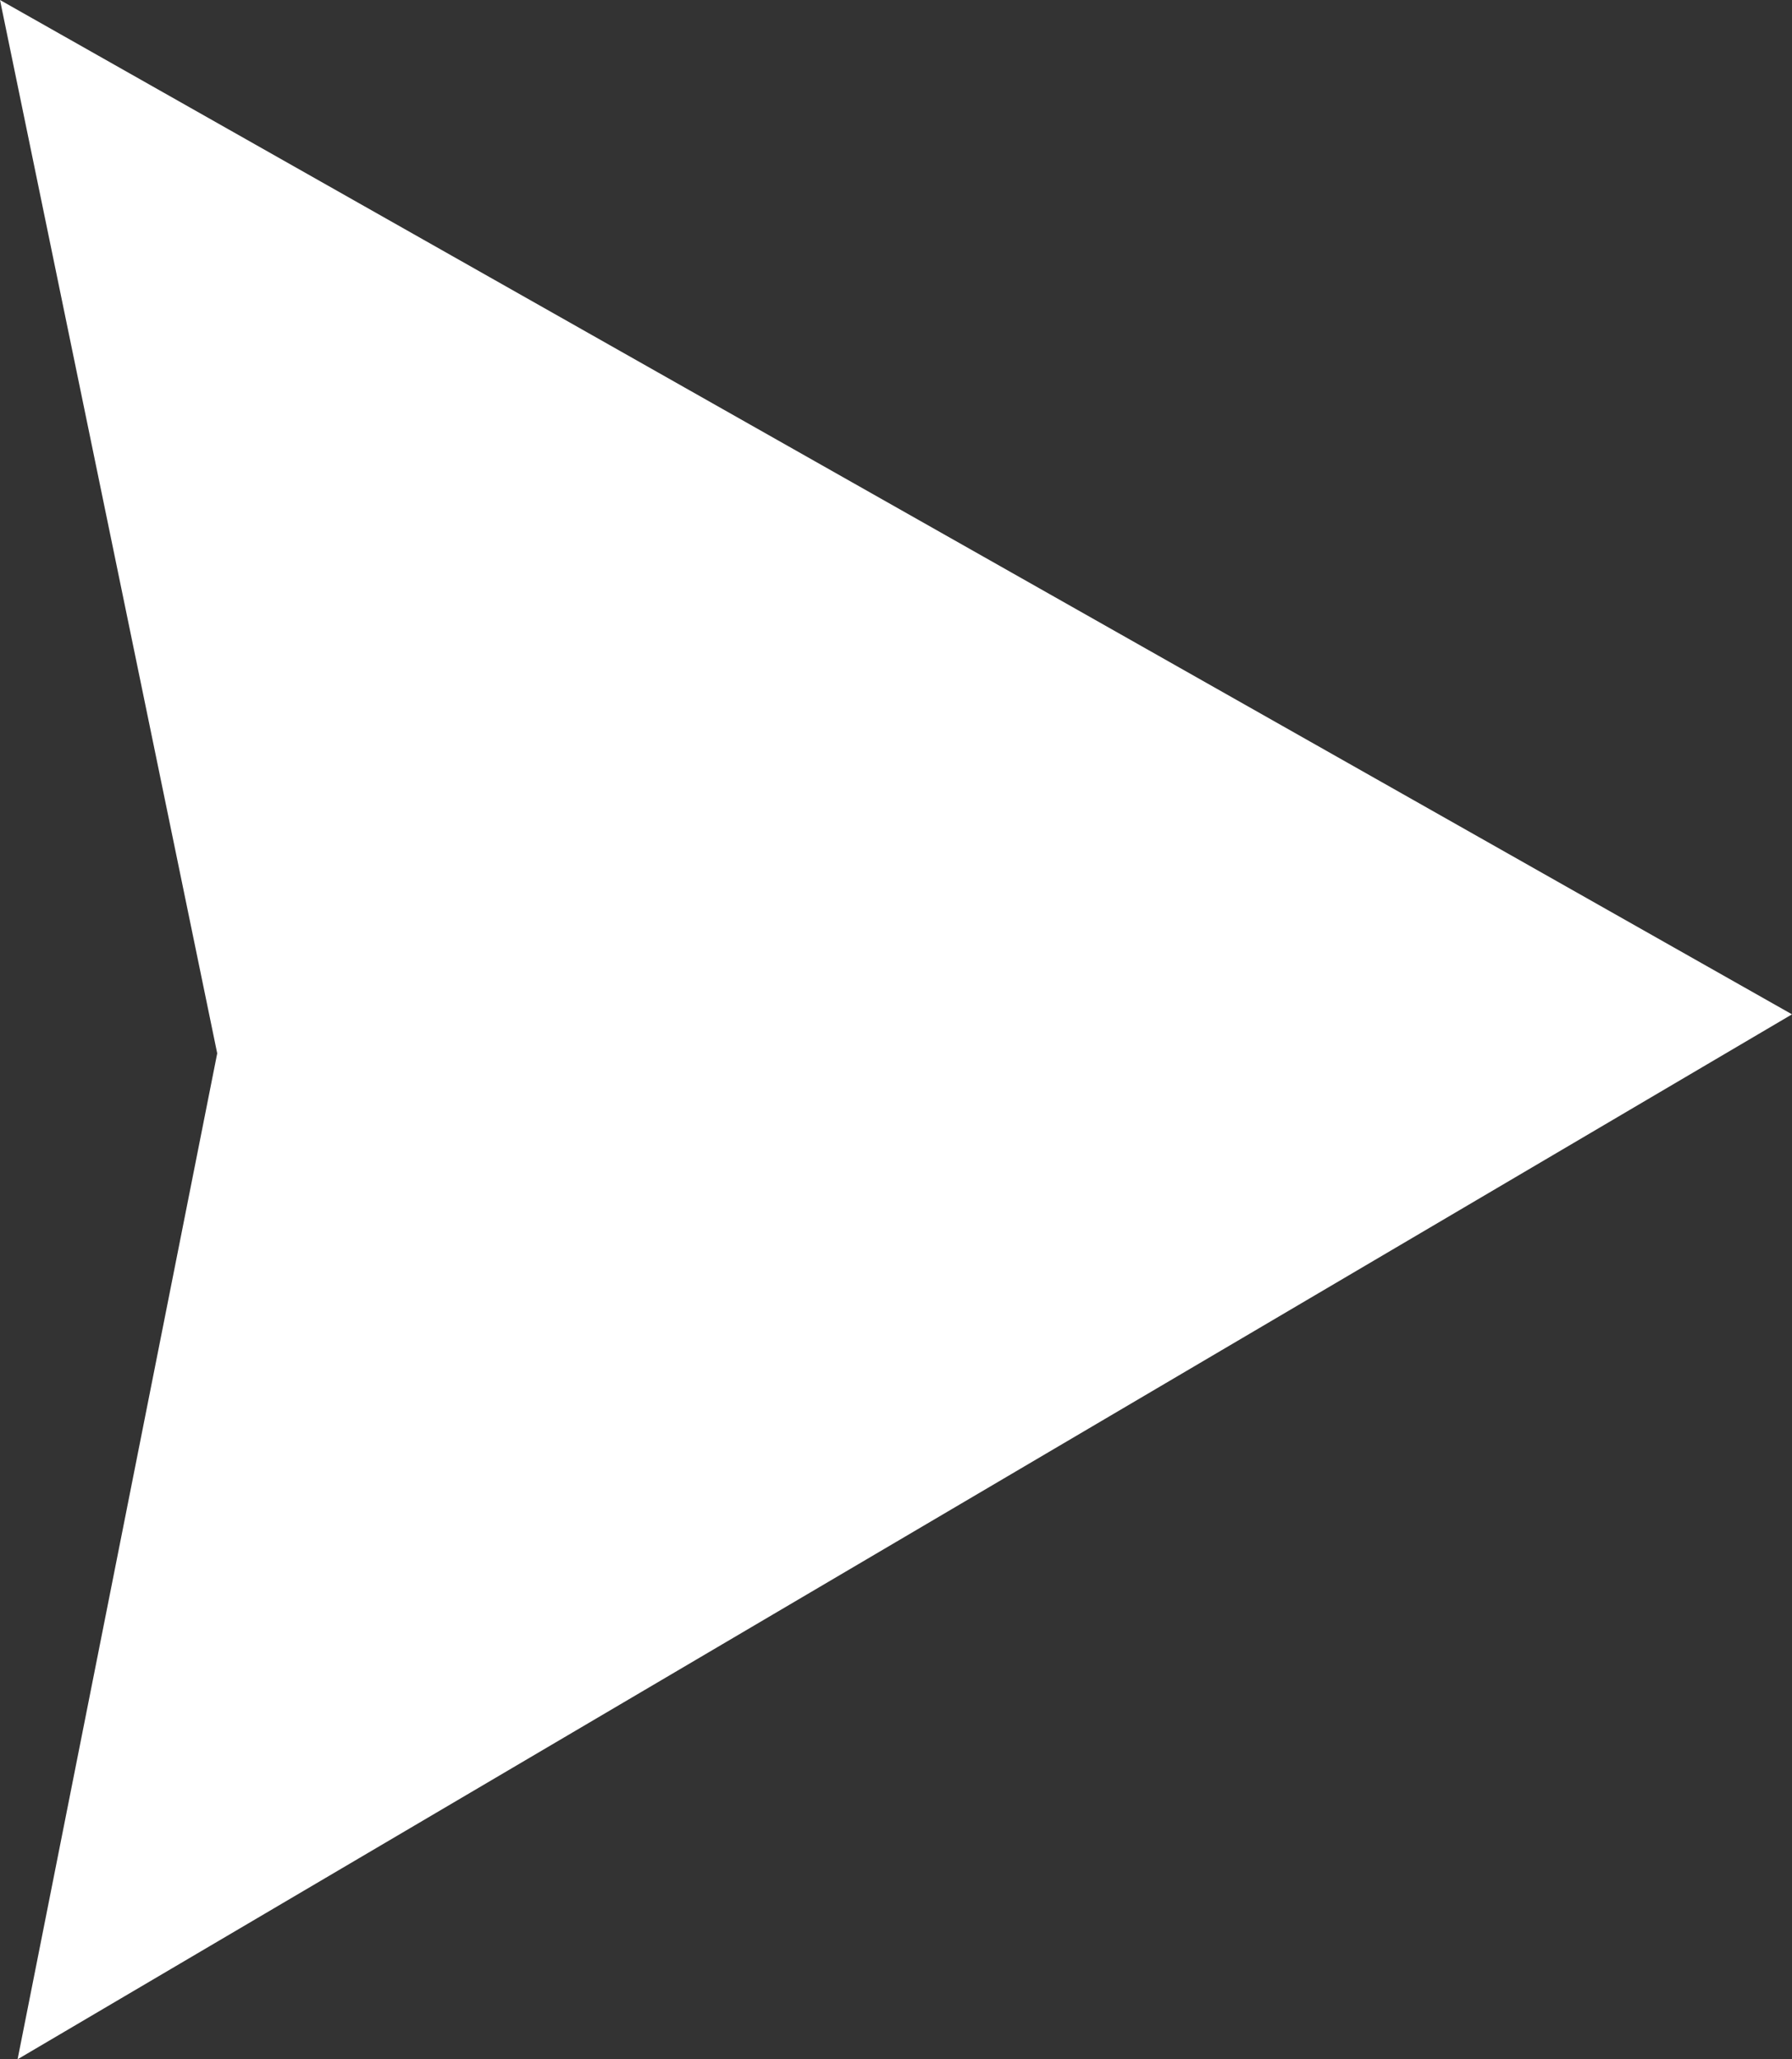 <?xml version="1.0" encoding="UTF-8"?>
<svg id="_レイヤー_2" data-name="レイヤー 2" xmlns="http://www.w3.org/2000/svg" viewBox="0 0 23.43 26.92">
  <rect x="0" y="0" width="23.43" height="26.92" fill="#333333" stroke="none"/>
  <g id="_レイヤー_6" data-name="レイヤー 6">
    <polygon points="23.43 13.26 .23 26.92 2.84 13.77 0 0 23.43 13.26" style="fill: #fff;"/>
  </g>
</svg>